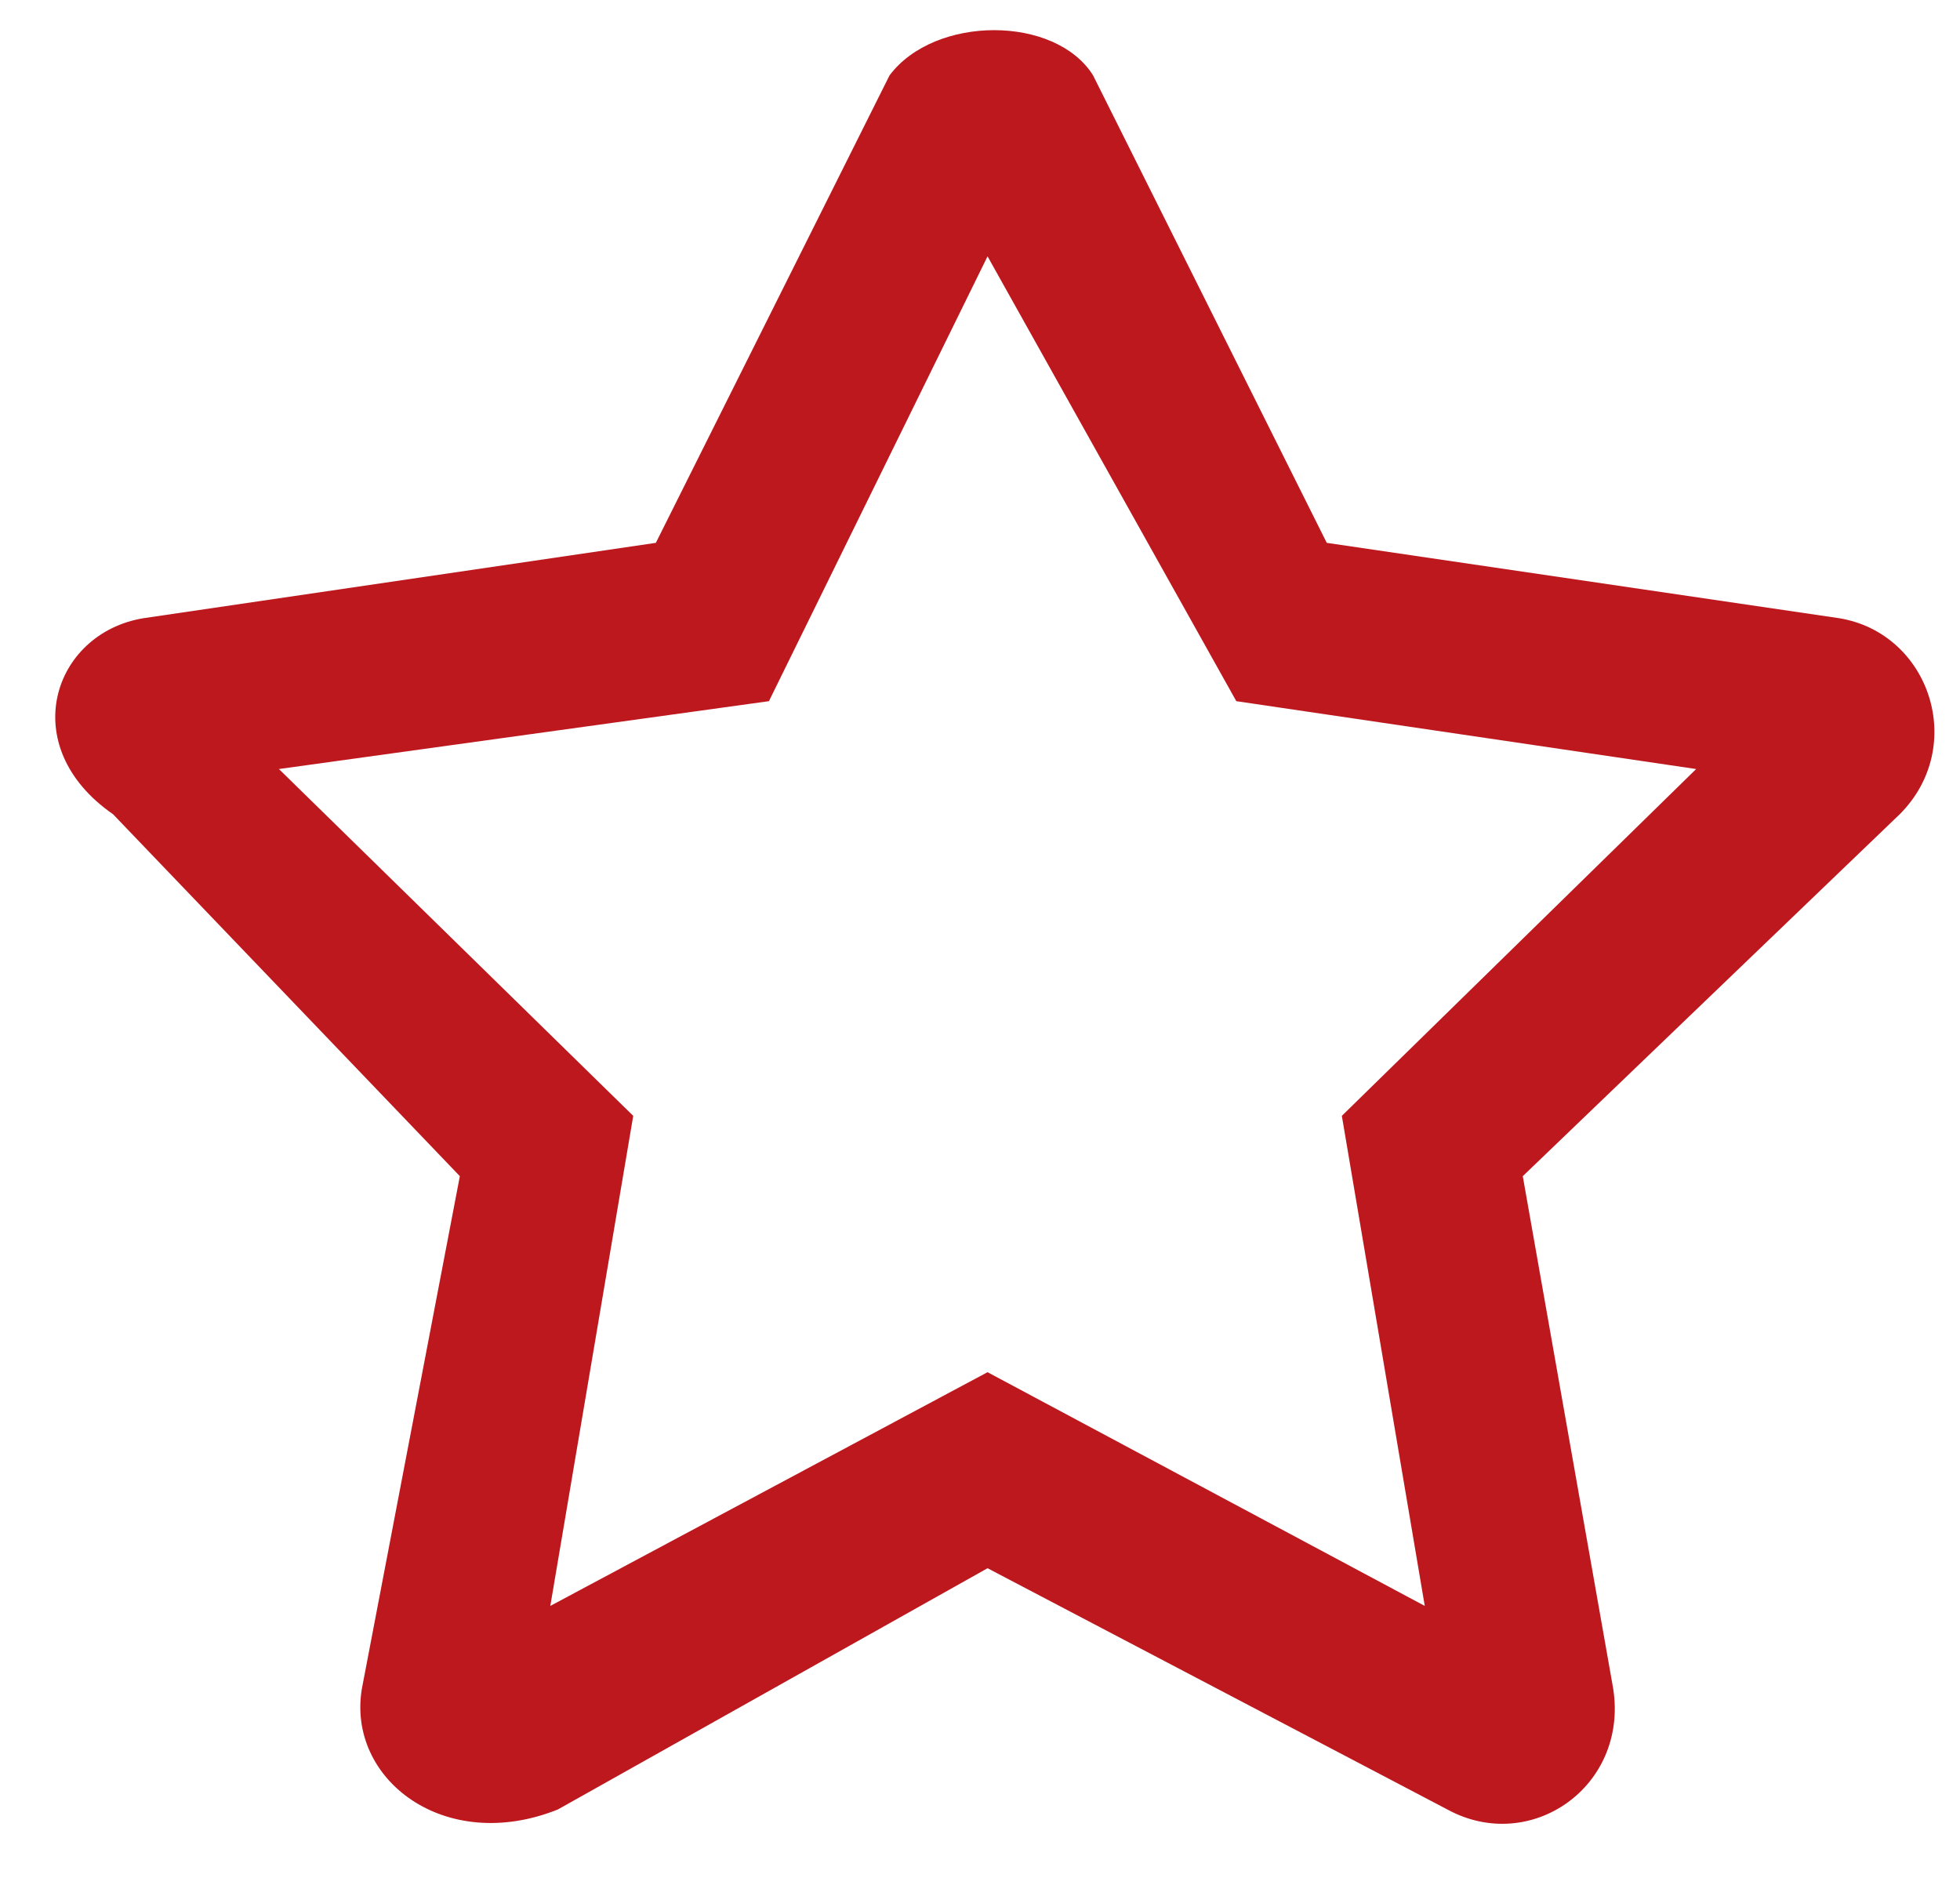 <?xml version="1.0" encoding="utf-8"?>
<!-- Generator: Adobe Illustrator 28.0.0, SVG Export Plug-In . SVG Version: 6.00 Build 0)  -->
<svg version="1.1" id="Calque_1" xmlns="http://www.w3.org/2000/svg" xmlns:xlink="http://www.w3.org/1999/xlink" x="0px" y="0px"
	 viewBox="0 0 26 25" style="enable-background:new 0 0 26 25;" xml:space="preserve">
<style type="text/css">
	.st0{fill-rule:evenodd;clip-rule:evenodd;fill:#BD181E;}
</style>
<path class="st0" d="M24.4,8.2l-6.8-1L14.5,1c-0.5-0.8-2.1-0.8-2.7,0L8.7,7.2l-6.8,1c-1.2,0.2-1.7,1.7-0.4,2.6l4.6,4.8l-1.3,6.8
	c-0.2,1.2,1.1,2.2,2.6,1.6l5.7-3.2l6.1,3.2c1.1,0.6,2.4-0.3,2.2-1.6l-1.2-6.8l5-4.8C26.1,9.9,25.6,8.4,24.4,8.2z M17.8,14.8l1.1,6.5
	l-5.8-3.1l-5.8,3.1l1.1-6.5l-4.7-4.6l6.5-0.9l2.9-5.9l3.3,5.9l6.1,0.9L17.8,14.8z"/>
</svg>
